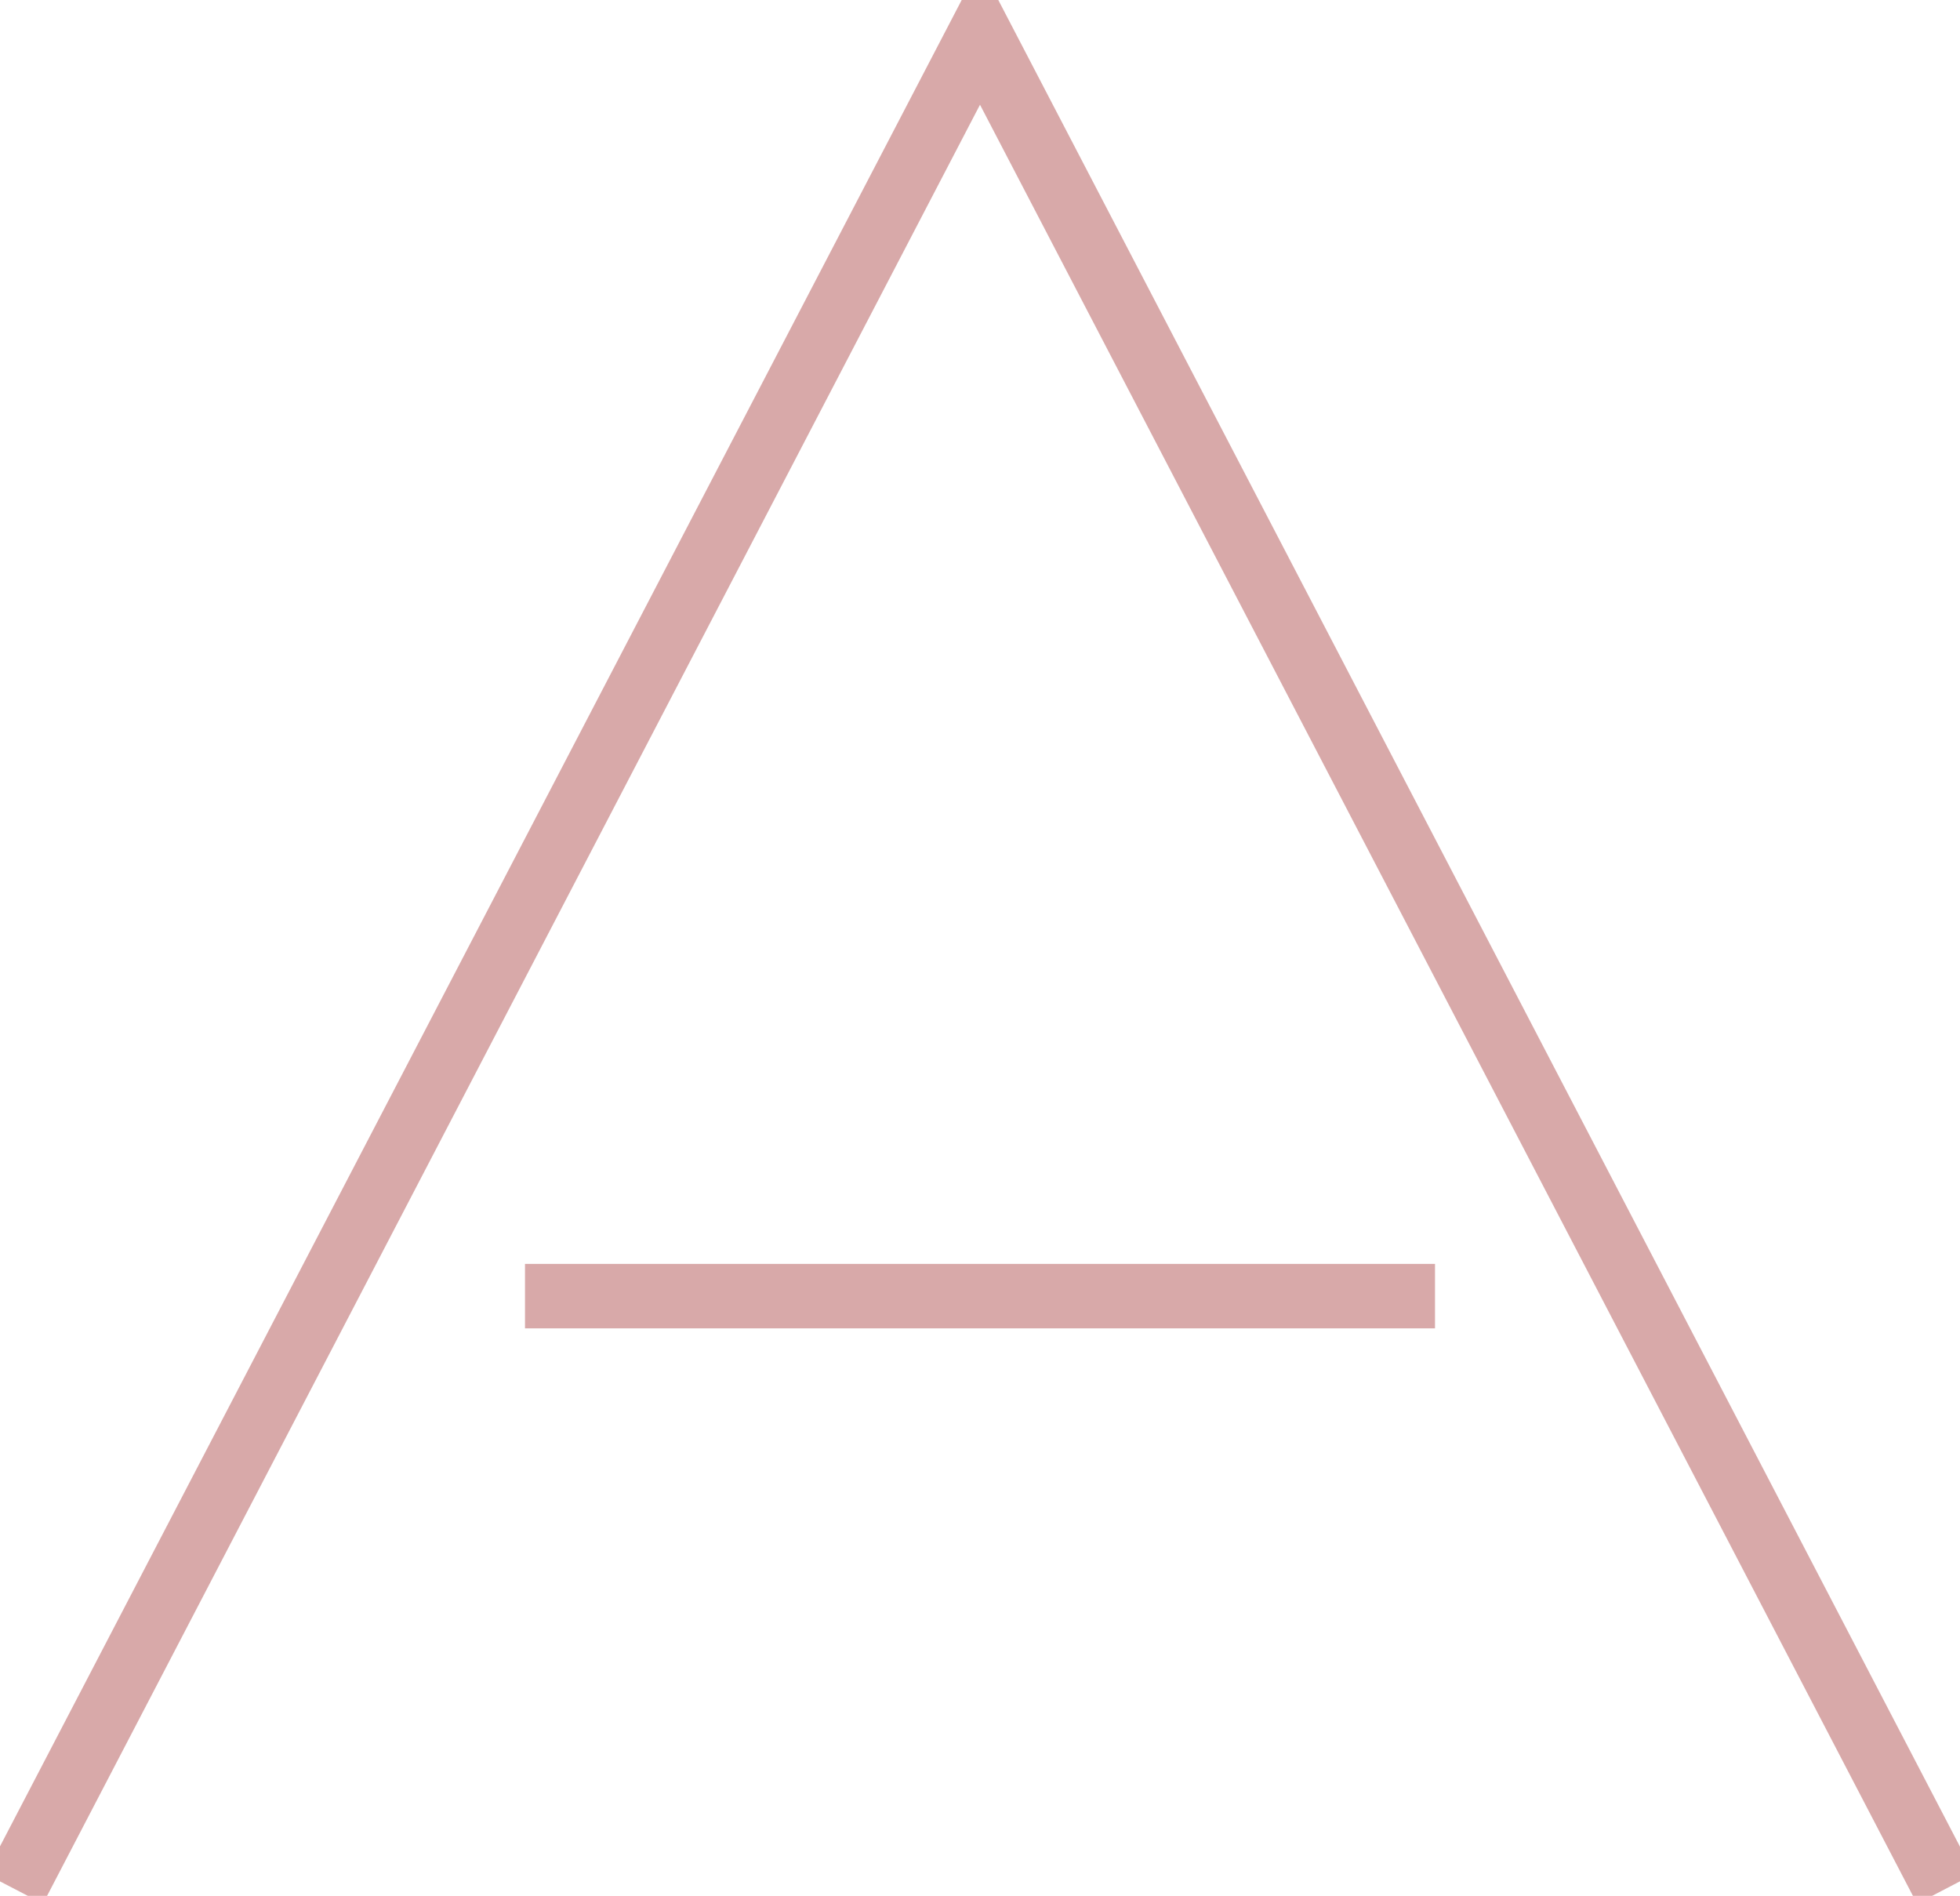 <svg xmlns="http://www.w3.org/2000/svg" width="30.416" height="29.416"><defs><clipPath id="a"><path fill="none" stroke="#d8a9a9" d="M0 0h30.416v29.416H0z"/></clipPath></defs><g clip-path="url(#a)"><path d="M29.749 29.538L15.208 1.625.667 29.538l-.89-.462L15.208-.545l15.428 29.621z" fill="#d8a9a9"/></g><path d="M22.269 20.611H8.147v-1h14.122z" fill="#d8a9a9"/></svg>